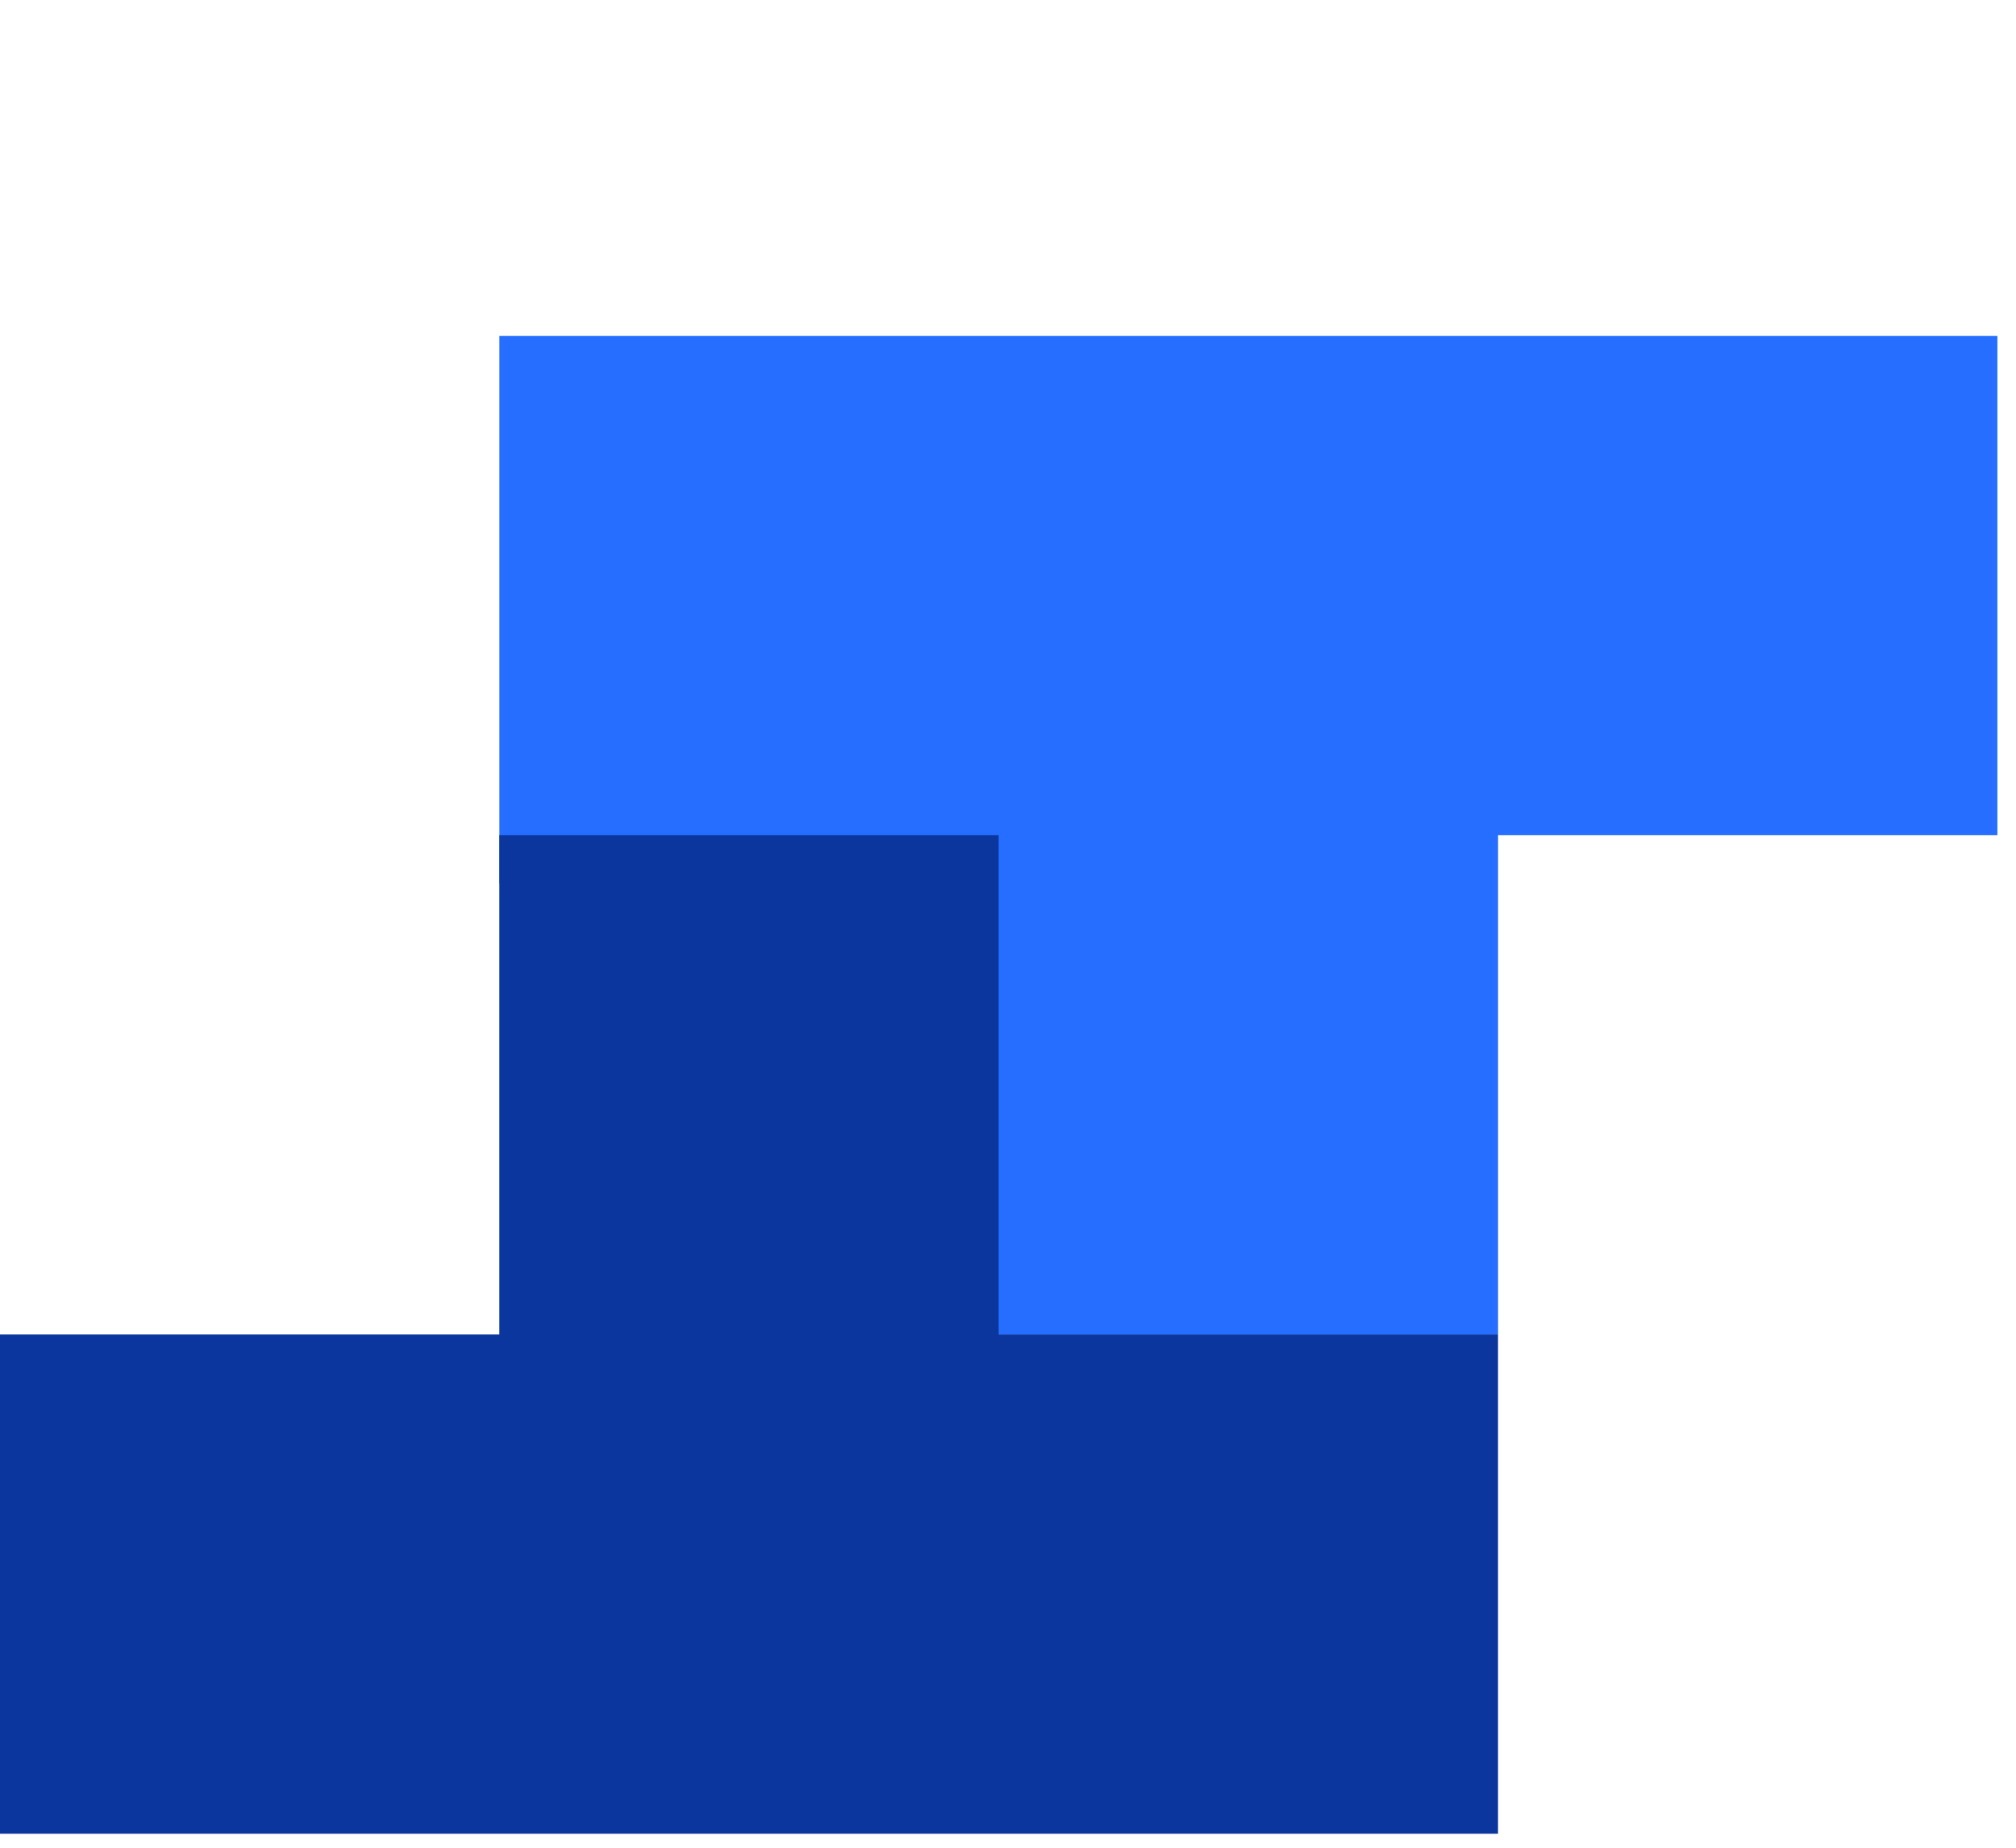 <svg height="44" viewBox="0 0 48 44" width="48" xmlns="http://www.w3.org/2000/svg"><g fill="none" fill-rule="evenodd" transform="translate(0 8)"><path d="m11.89-0v13.038h11.233v10.74h12.545v-11.889h11.889v-11.889z" fill="#256eff"/><path d="m11.889 11.889v11.889h-11.889v11.889h11.889 11.889 11.889v-11.889h-11.889v-11.889z" fill="#0a369d"/></g></svg>